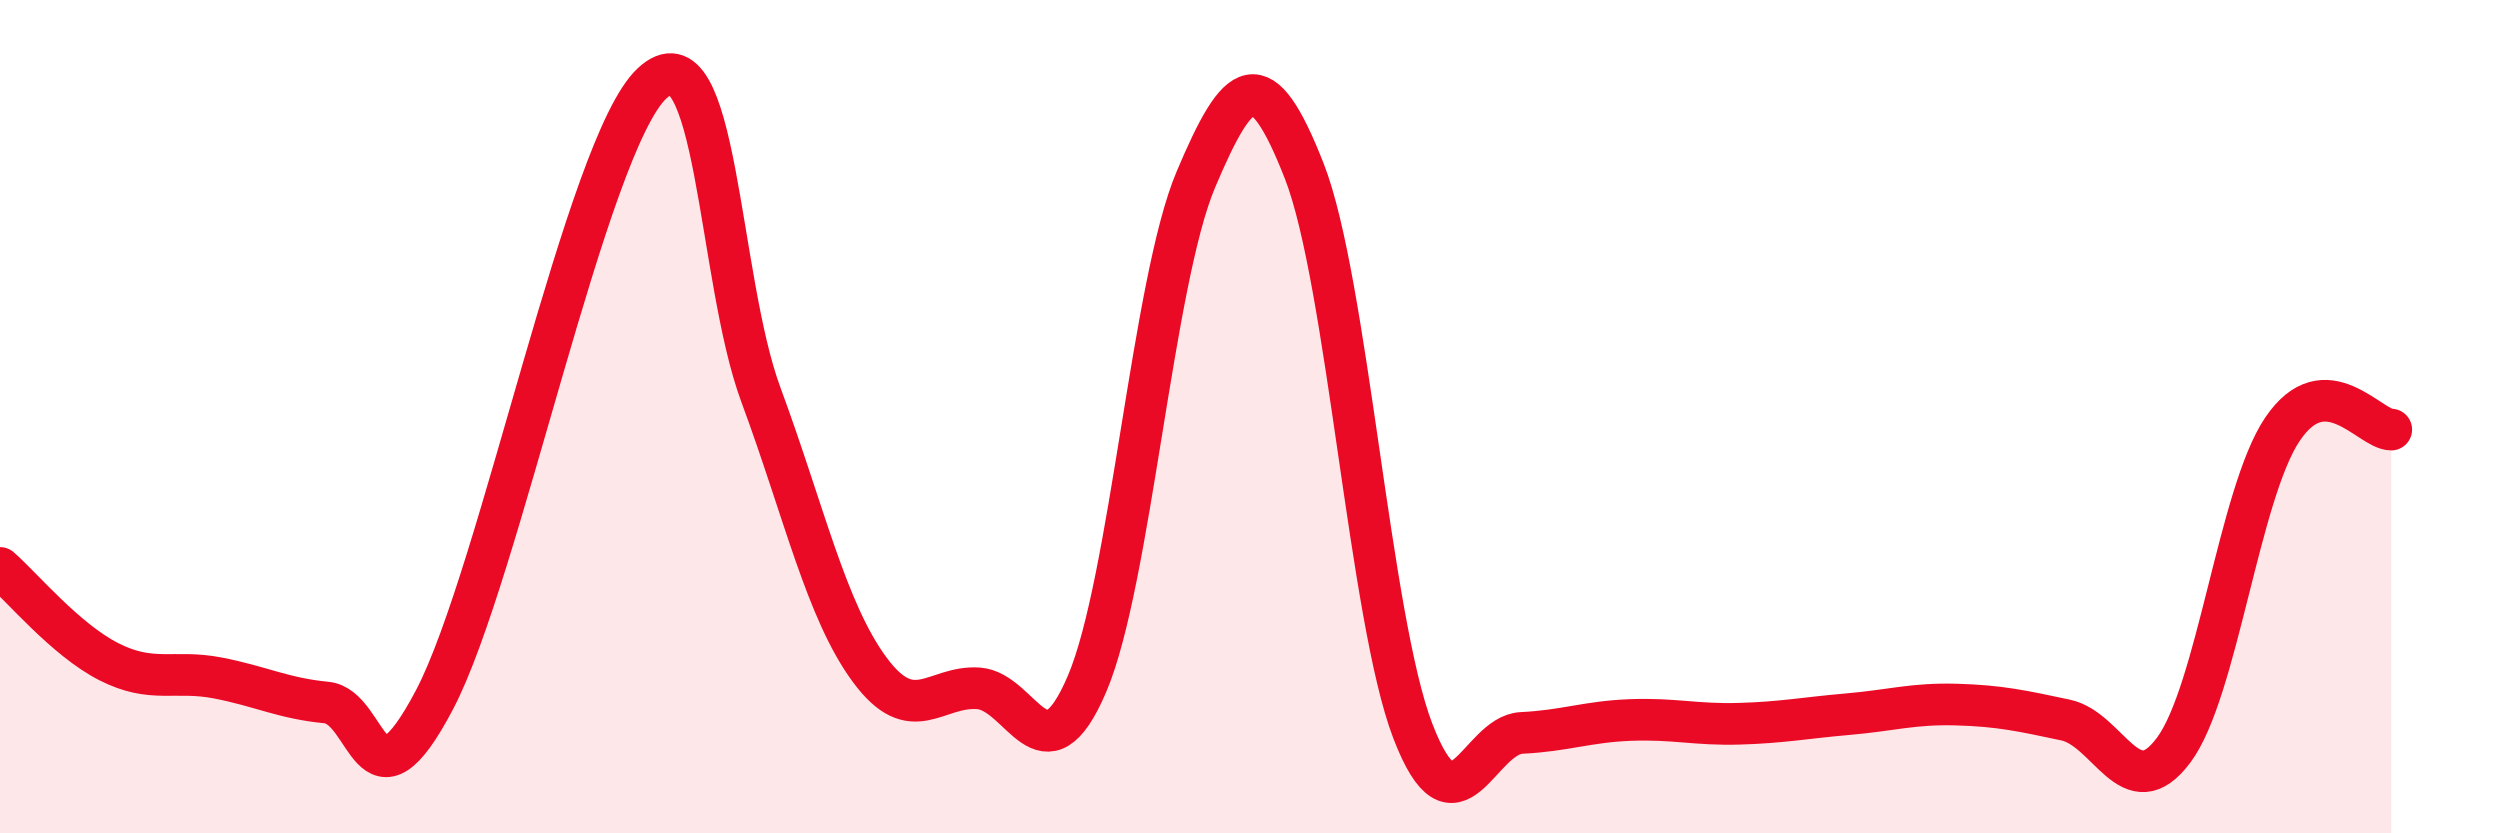 
    <svg width="60" height="20" viewBox="0 0 60 20" xmlns="http://www.w3.org/2000/svg">
      <path
        d="M 0,13.63 C 0.52,14.08 1.57,15.35 2.61,15.88 C 3.65,16.41 4.18,16.07 5.22,16.27 C 6.26,16.47 6.79,16.76 7.83,16.86 C 8.87,16.96 8.87,19.76 10.43,16.79 C 11.99,13.82 14.08,3.46 15.65,2 C 17.22,0.54 17.22,6.66 18.26,9.47 C 19.3,12.28 19.83,14.66 20.87,16.07 C 21.91,17.48 22.44,16.45 23.48,16.52 C 24.52,16.59 25.05,18.85 26.09,16.41 C 27.13,13.97 27.66,6.77 28.7,4.31 C 29.74,1.85 30.26,1.45 31.3,4.1 C 32.34,6.75 32.87,14.85 33.91,17.55 C 34.95,20.25 35.48,17.64 36.52,17.59 C 37.56,17.54 38.09,17.32 39.13,17.28 C 40.17,17.24 40.7,17.4 41.74,17.37 C 42.78,17.34 43.31,17.23 44.35,17.14 C 45.39,17.05 45.92,16.88 46.96,16.91 C 48,16.94 48.53,17.06 49.57,17.28 C 50.61,17.5 51.13,19.4 52.17,18 C 53.21,16.6 53.74,11.84 54.78,10.3 C 55.82,8.76 56.87,10.31 57.39,10.31L57.39 20L0 20Z"
        fill="#EB0A25"
        opacity="0.1"
        stroke-linecap="round"
        stroke-linejoin="round"
      />
      <path
        d="M 0,13.63 C 0.52,14.08 1.57,15.35 2.61,15.88 C 3.65,16.41 4.18,16.07 5.22,16.27 C 6.26,16.47 6.79,16.76 7.83,16.86 C 8.87,16.96 8.87,19.76 10.43,16.79 C 11.99,13.82 14.08,3.46 15.65,2 C 17.22,0.54 17.22,6.66 18.26,9.47 C 19.3,12.28 19.83,14.66 20.87,16.07 C 21.91,17.48 22.44,16.45 23.48,16.52 C 24.52,16.59 25.05,18.85 26.09,16.41 C 27.13,13.97 27.66,6.77 28.7,4.31 C 29.74,1.85 30.26,1.45 31.3,4.1 C 32.34,6.75 32.87,14.85 33.91,17.55 C 34.95,20.25 35.48,17.64 36.52,17.59 C 37.56,17.54 38.09,17.32 39.13,17.28 C 40.17,17.24 40.7,17.4 41.74,17.37 C 42.78,17.34 43.31,17.23 44.35,17.14 C 45.39,17.05 45.92,16.88 46.96,16.91 C 48,16.94 48.53,17.06 49.57,17.28 C 50.61,17.5 51.13,19.4 52.17,18 C 53.21,16.6 53.74,11.84 54.78,10.3 C 55.82,8.76 56.87,10.31 57.39,10.31"
        stroke="#EB0A25"
        stroke-width="1"
        fill="none"
        stroke-linecap="round"
        stroke-linejoin="round"
      />
    </svg>
  